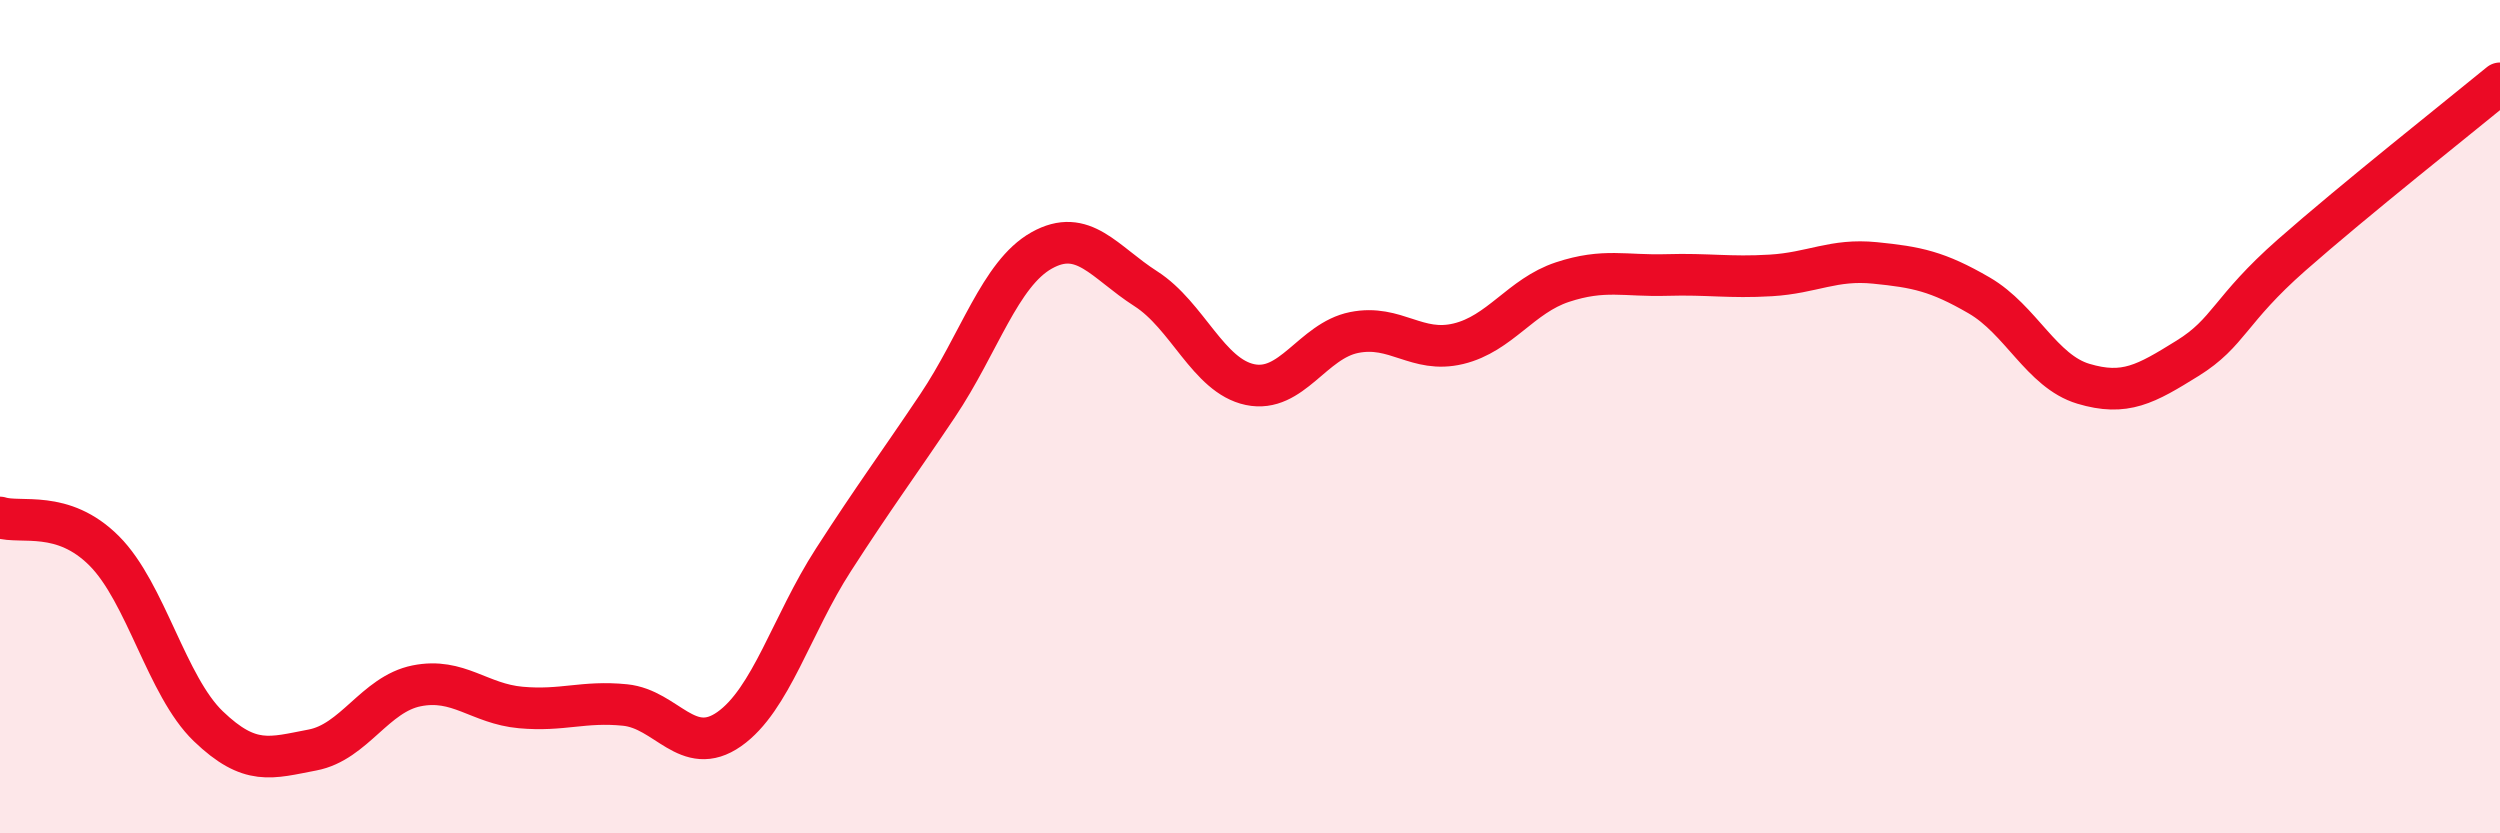 
    <svg width="60" height="20" viewBox="0 0 60 20" xmlns="http://www.w3.org/2000/svg">
      <path
        d="M 0,12.42 C 0.5,12.58 1.5,12.22 2.5,13.22 C 3.5,14.22 4,16.47 5,17.43 C 6,18.39 6.5,18.19 7.5,18 C 8.5,17.81 9,16.66 10,16.46 C 11,16.26 11.5,16.89 12.5,16.98 C 13.5,17.07 14,16.82 15,16.92 C 16,17.02 16.5,18.2 17.5,17.5 C 18.5,16.8 19,14.99 20,13.44 C 21,11.89 21.5,11.23 22.5,9.74 C 23.5,8.25 24,6.57 25,6.01 C 26,5.45 26.5,6.29 27.5,6.93 C 28.5,7.57 29,9.02 30,9.23 C 31,9.44 31.5,8.18 32.5,7.98 C 33.5,7.78 34,8.49 35,8.25 C 36,8.01 36.5,7.1 37.5,6.77 C 38.5,6.44 39,6.63 40,6.6 C 41,6.57 41.5,6.67 42.5,6.61 C 43.5,6.55 44,6.21 45,6.31 C 46,6.41 46.5,6.51 47.5,7.09 C 48.5,7.67 49,8.91 50,9.21 C 51,9.51 51.5,9.22 52.5,8.6 C 53.5,7.98 53.5,7.44 55,6.12 C 56.5,4.8 59,2.82 60,2L60 20L0 20Z"
        fill="#EB0A25"
        opacity="0.1"
        stroke-linecap="round"
        stroke-linejoin="round"
      />
      <path
        d="M 0,12.42 C 0.5,12.58 1.5,12.22 2.5,13.22 C 3.5,14.22 4,16.47 5,17.43 C 6,18.39 6.5,18.19 7.5,18 C 8.5,17.81 9,16.66 10,16.46 C 11,16.26 11.5,16.89 12.5,16.98 C 13.5,17.07 14,16.82 15,16.92 C 16,17.02 16.5,18.2 17.5,17.5 C 18.5,16.8 19,14.99 20,13.44 C 21,11.89 21.5,11.23 22.5,9.74 C 23.5,8.25 24,6.57 25,6.01 C 26,5.45 26.5,6.29 27.5,6.93 C 28.5,7.57 29,9.02 30,9.23 C 31,9.44 31.5,8.18 32.5,7.98 C 33.5,7.78 34,8.49 35,8.25 C 36,8.01 36.5,7.1 37.5,6.77 C 38.5,6.44 39,6.63 40,6.6 C 41,6.57 41.5,6.67 42.5,6.61 C 43.5,6.55 44,6.21 45,6.31 C 46,6.41 46.5,6.51 47.5,7.09 C 48.5,7.67 49,8.91 50,9.21 C 51,9.51 51.5,9.22 52.5,8.6 C 53.5,7.98 53.5,7.44 55,6.12 C 56.5,4.8 59,2.82 60,2"
        stroke="#EB0A25"
        stroke-width="1"
        fill="none"
        stroke-linecap="round"
        stroke-linejoin="round"
      />
    </svg>
  